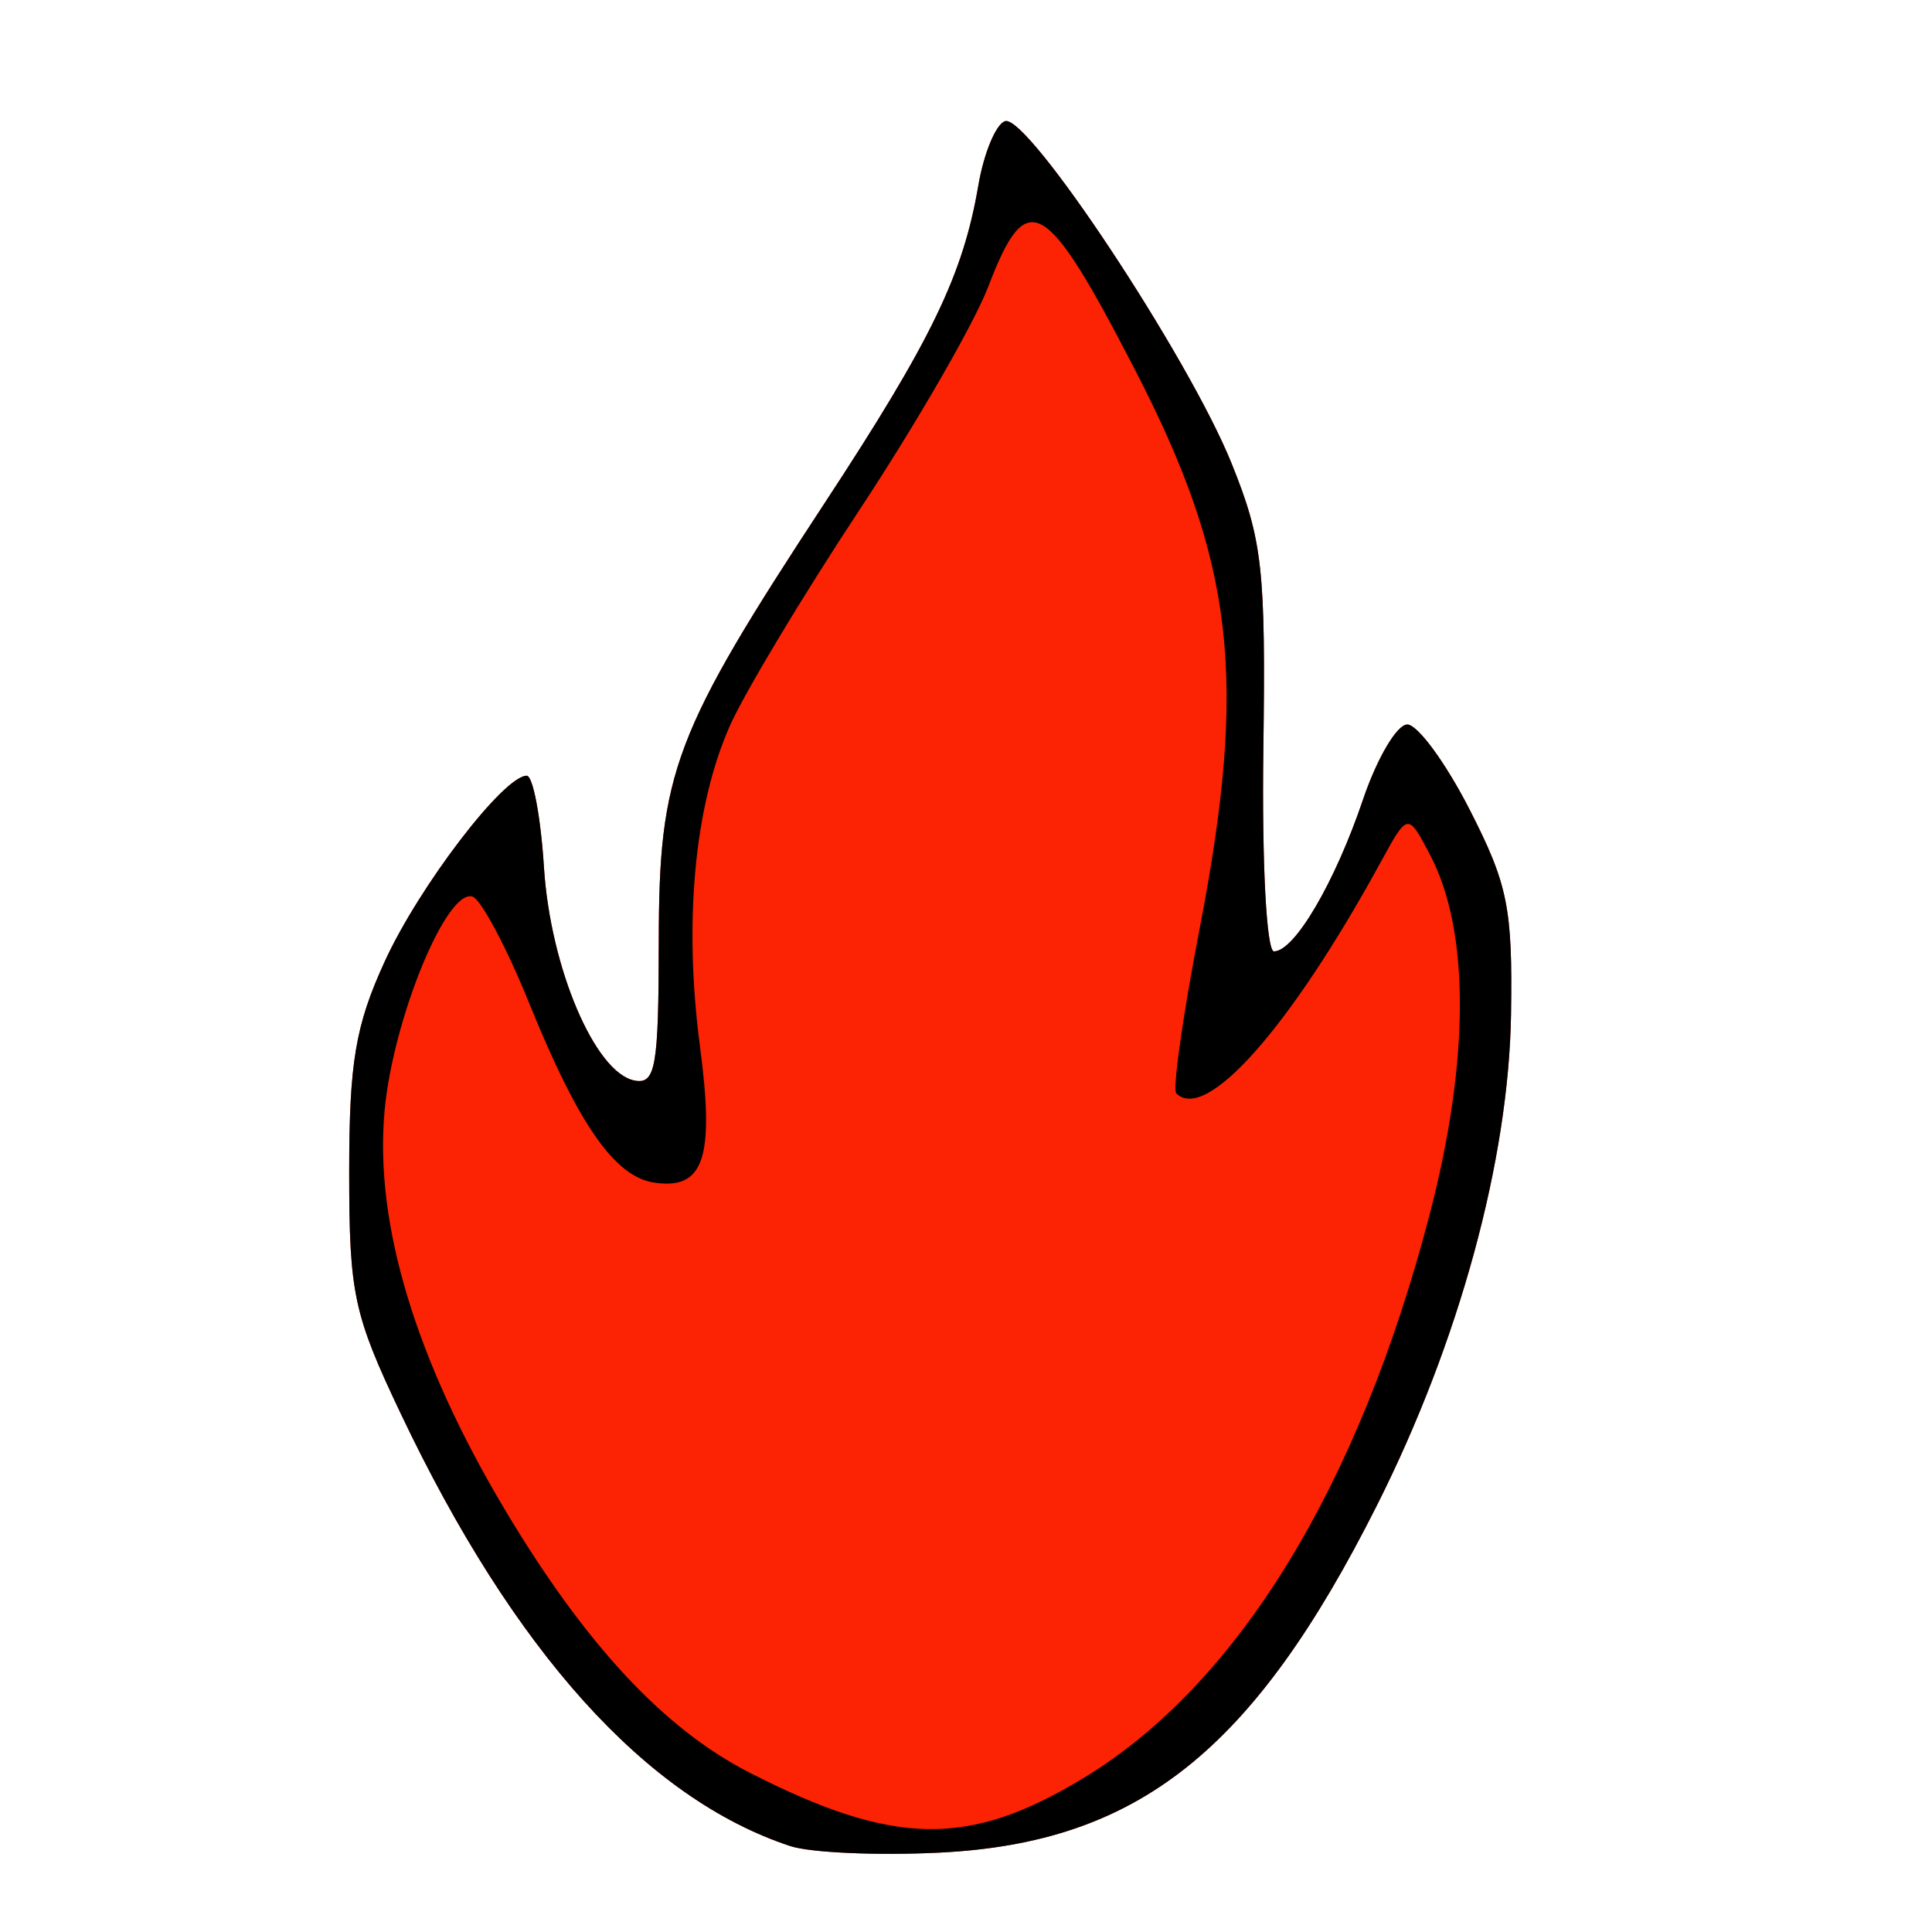 <?xml version="1.0" encoding="UTF-8" standalone="no"?>
<svg xmlns:inkscape="http://www.inkscape.org/namespaces/inkscape" xmlns:sodipodi="http://sodipodi.sourceforge.net/DTD/sodipodi-0.dtd" xmlns="http://www.w3.org/2000/svg" xmlns:svg="http://www.w3.org/2000/svg" version="1.1" id="svg1" width="132" height="132" viewBox="0 0 132 132" sodipodi:docname="Flamme.svg" inkscape:version="1.2.2 (732a01da63, 2022-12-09)">
  <defs id="defs1"></defs>
  <g id="g1">
    <g id="g517">
      <path style="display:inline;fill:#fb2304;fill-opacity:1" d="m 53.994,126.13 c -9.848,-3.25 -18.897,-13.298 -26.617,-29.553 -3.224,-6.789 -3.519,-8.174 -3.519,-16.498 0,-7.493 0.425,-10.016 2.423,-14.379 C 28.633,60.559 34.411,53 35.987,53 c 0.429,0 0.96,2.822 1.179,6.27 0.436,6.845 3.486,14.026 6.181,14.553 1.447,0.283 1.654,-0.903 1.663,-9.5 C 45.021,52.742 46.023,50.095 56.357,34.35 63.634,23.261 65.799,18.786 66.843,12.672 67.22,10.464 68.041,8.486 68.666,8.278 70.206,7.765 81.212,24.39 84.143,31.655 86.264,36.915 86.482,38.875 86.316,51.25 86.213,58.984 86.531,65 87.043,65 88.448,65 91.207,60.295 93.126,54.628 94.081,51.808 95.441,49.5 96.149,49.5 c 0.708,0 2.62,2.608 4.251,5.795 2.624,5.13 2.949,6.737 2.838,14 -0.153,9.956 -3.543,22.381 -9.148,33.528 -8.463,16.833 -16.333,23.083 -29.906,23.754 -4.225,0.209 -8.81,0.007 -10.189,-0.448 z" id="path519" sodipodi:nodetypes="csssssssssssssssssssc"></path>
      <path style="display:inline;fill:#000000" d="m 53.994,126.13 c -9.848,-3.25 -18.897,-13.298 -26.617,-29.553 -3.224,-6.789 -3.519,-8.174 -3.519,-16.498 0,-7.493 0.425,-10.016 2.423,-14.379 C 28.633,60.559 34.411,53 35.987,53 c 0.429,0 0.96,2.822 1.179,6.27 0.436,6.845 3.486,14.026 6.181,14.553 1.447,0.283 1.654,-0.903 1.663,-9.5 C 45.021,52.742 46.023,50.095 56.357,34.35 63.634,23.261 65.799,18.786 66.843,12.672 67.22,10.464 68.041,8.486 68.666,8.278 70.206,7.765 81.212,24.39 84.143,31.655 86.264,36.915 86.482,38.875 86.316,51.25 86.213,58.984 86.531,65 87.043,65 88.448,65 91.207,60.295 93.126,54.628 94.081,51.808 95.441,49.5 96.149,49.5 c 0.708,0 2.62,2.608 4.251,5.795 2.624,5.13 2.949,6.737 2.838,14 -0.153,9.956 -3.543,22.381 -9.148,33.528 -8.463,16.833 -16.333,23.083 -29.906,23.754 -4.225,0.209 -8.81,0.007 -10.189,-0.448 z m 20.07,-4.669 C 84.542,115.096 92.817,101.616 97.672,83 100.415,72.484 100.434,63.615 97.724,58.443 96.188,55.511 96.188,55.511 94.344,58.886 88.167,70.191 82.392,76.726 80.367,74.701 80.102,74.436 80.811,69.422 81.943,63.559 85.263,46.353 84.354,38.445 77.539,25.251 71.422,13.407 70.155,12.688 67.526,19.572 c -0.96,2.514 -4.918,9.377 -8.794,15.25 C 54.855,40.695 50.868,47.336 49.871,49.579 47.443,55.04 46.701,62.994 47.825,71.5 c 1.007,7.623 0.27,9.81 -3.138,9.298 -2.689,-0.404 -5.176,-3.976 -8.528,-12.249 -1.544,-3.812 -3.287,-7.091 -3.872,-7.286 -1.766,-0.589 -5.444,8.371 -6.013,14.646 -0.698,7.694 2.122,17.022 8.247,27.278 5.476,9.169 10.848,14.939 16.687,17.923 9.88,5.047 14.996,5.126 22.855,0.352 z" id="path518"></path>
    </g>
  </g>
</svg>
